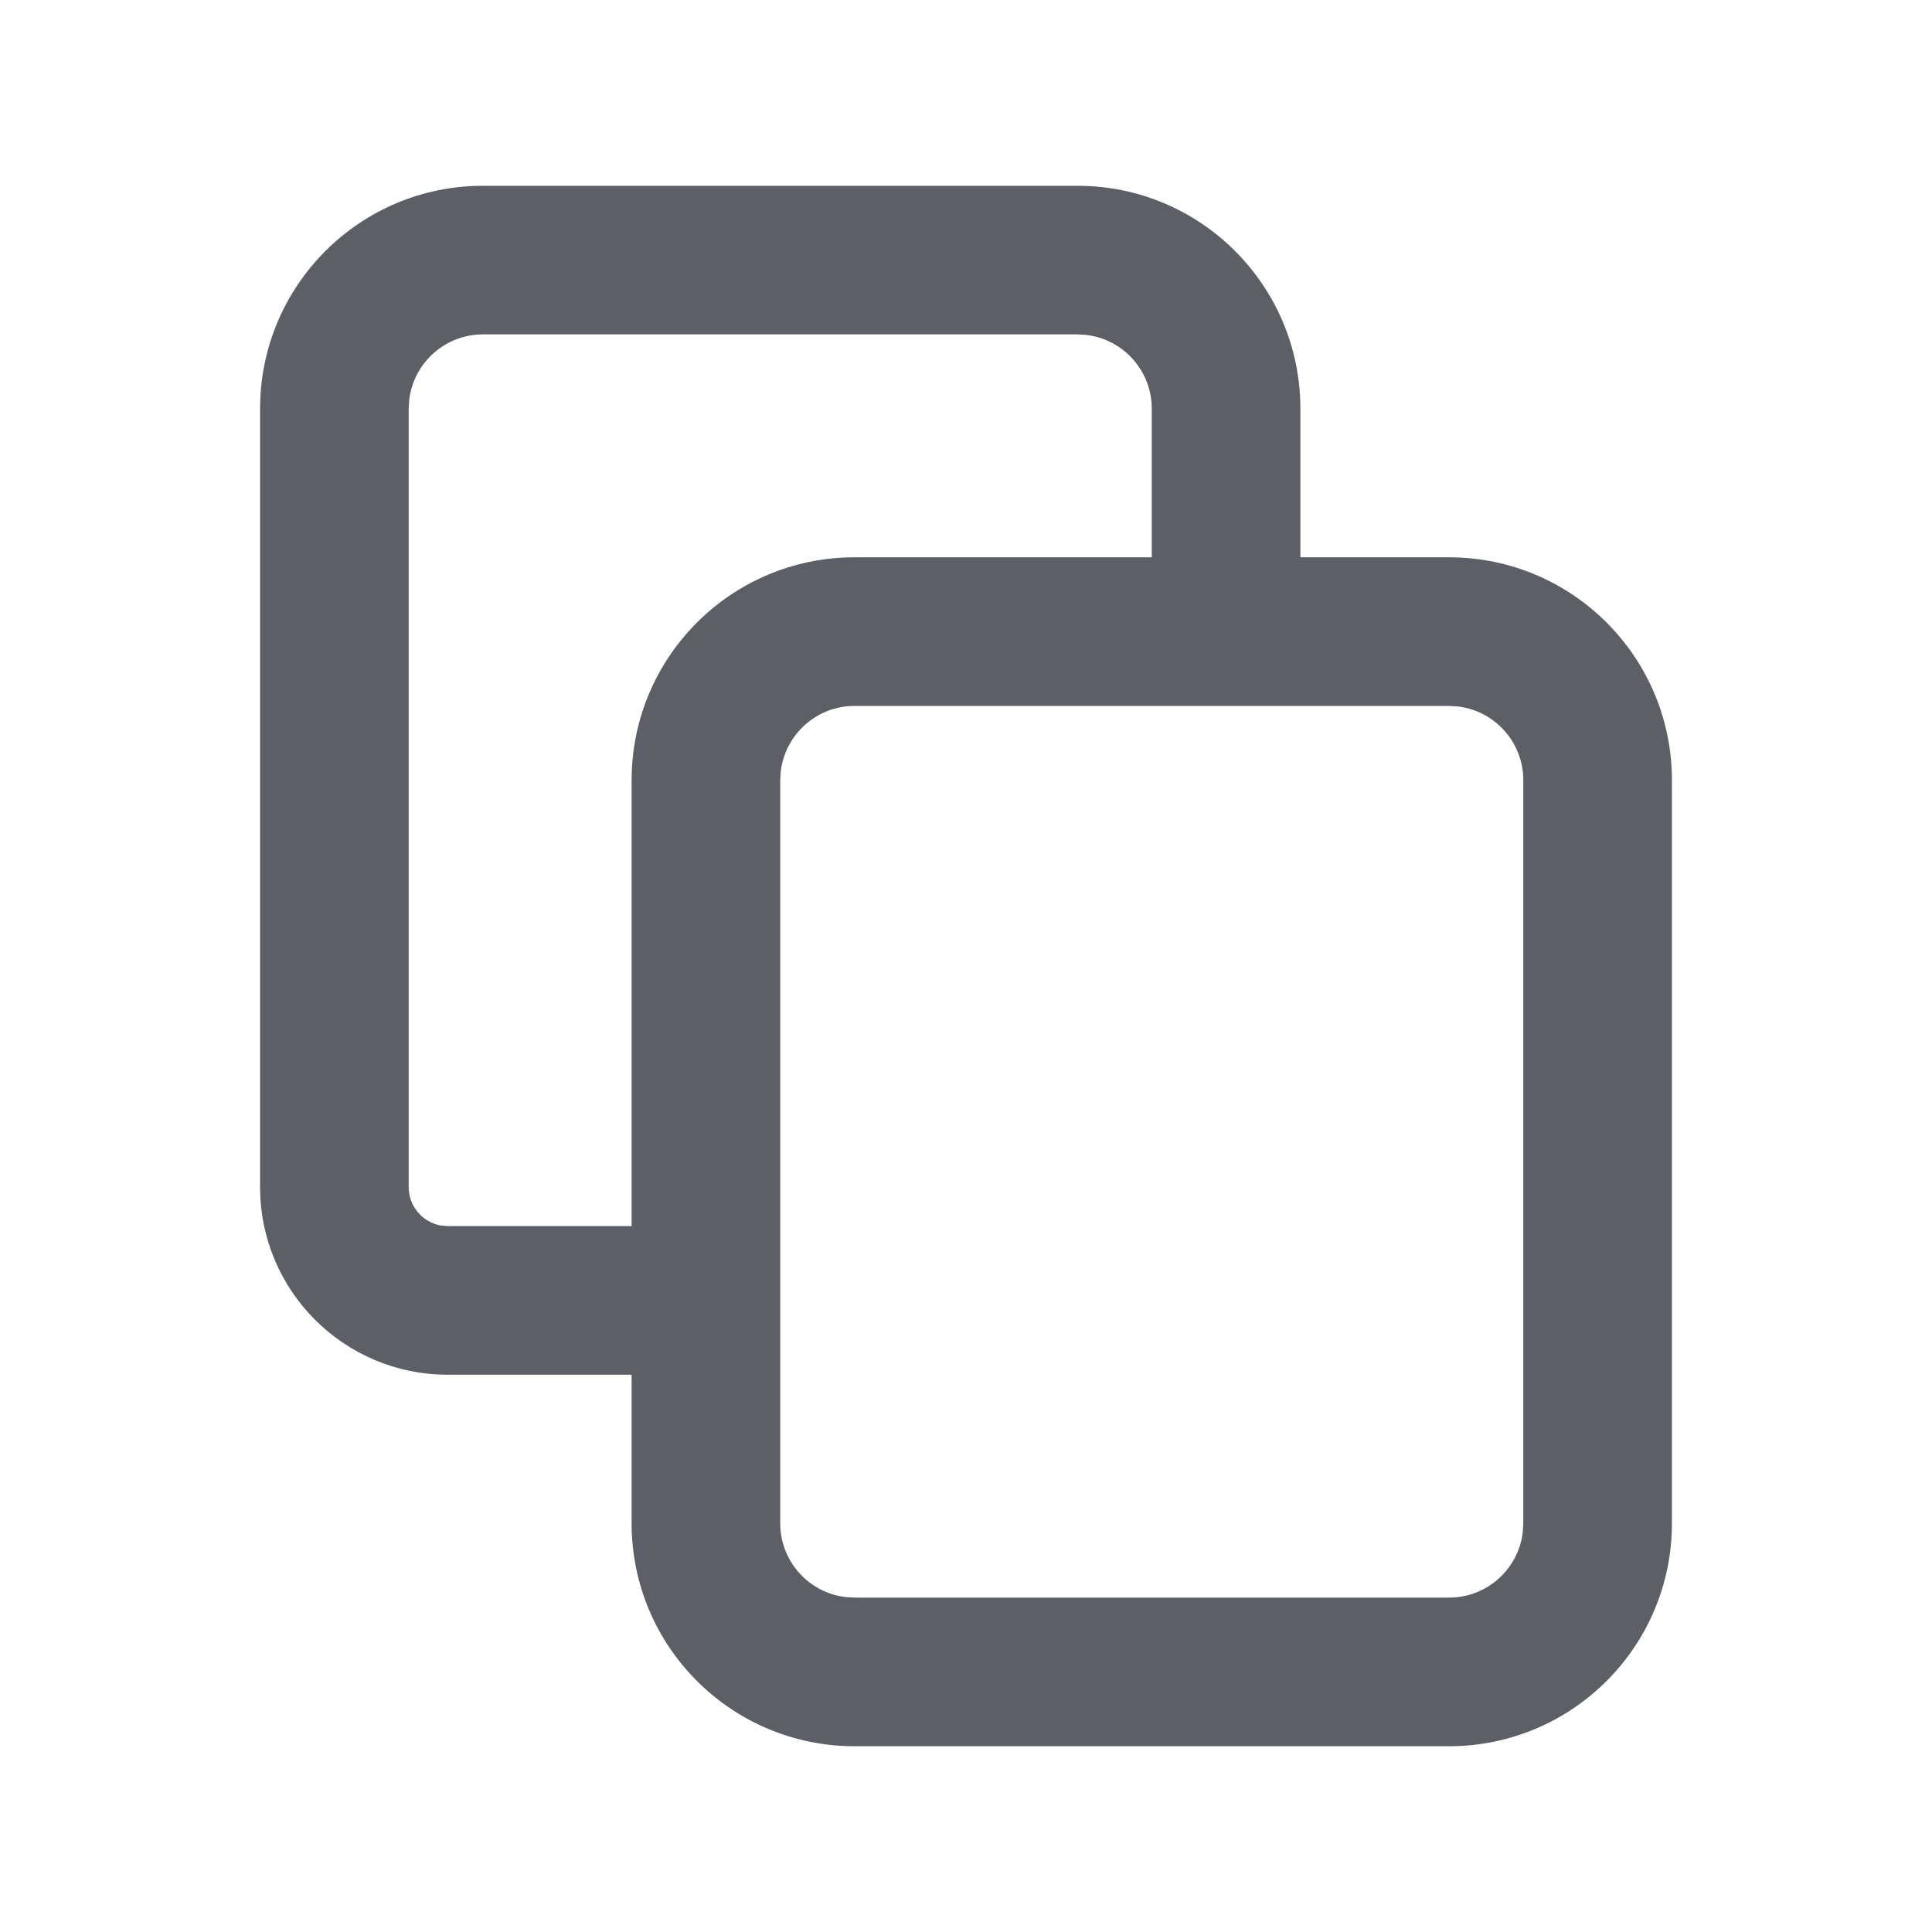 <svg width="26" height="26" viewBox="0 0 26 26" fill="none" xmlns="http://www.w3.org/2000/svg">
<path fill-rule="evenodd" clip-rule="evenodd" d="M19.5 7.5C21.157 7.5 22.5 8.843 22.5 10.5V20.5C22.5 22.157 21.157 23.5 19.5 23.5H11.5C9.843 23.5 8.5 22.157 8.5 20.5V18.5H6.024C4.63 18.5 3.5 17.37 3.5 15.976V5.5C3.5 3.843 4.843 2.5 6.5 2.5H14.5C16.157 2.5 17.5 3.843 17.5 5.5V7.5H19.5ZM19.5 9.5H11.5C10.987 9.5 10.565 9.886 10.507 10.383L10.5 10.5V20.5C10.5 21.013 10.886 21.436 11.383 21.493L11.5 21.5H19.5C20.013 21.5 20.436 21.114 20.493 20.617L20.5 20.5V10.5C20.5 9.987 20.114 9.564 19.617 9.507L19.5 9.5ZM15.5 5.5C15.5 4.987 15.114 4.564 14.617 4.507L14.5 4.5H6.5C5.987 4.5 5.564 4.886 5.507 5.383L5.5 5.5V15.976C5.5 16.233 5.685 16.447 5.929 16.492L6.024 16.5H8.5V10.5C8.5 8.843 9.843 7.5 11.5 7.5H15.5V5.5Z" fill="#5C5F66"/>
</svg>
